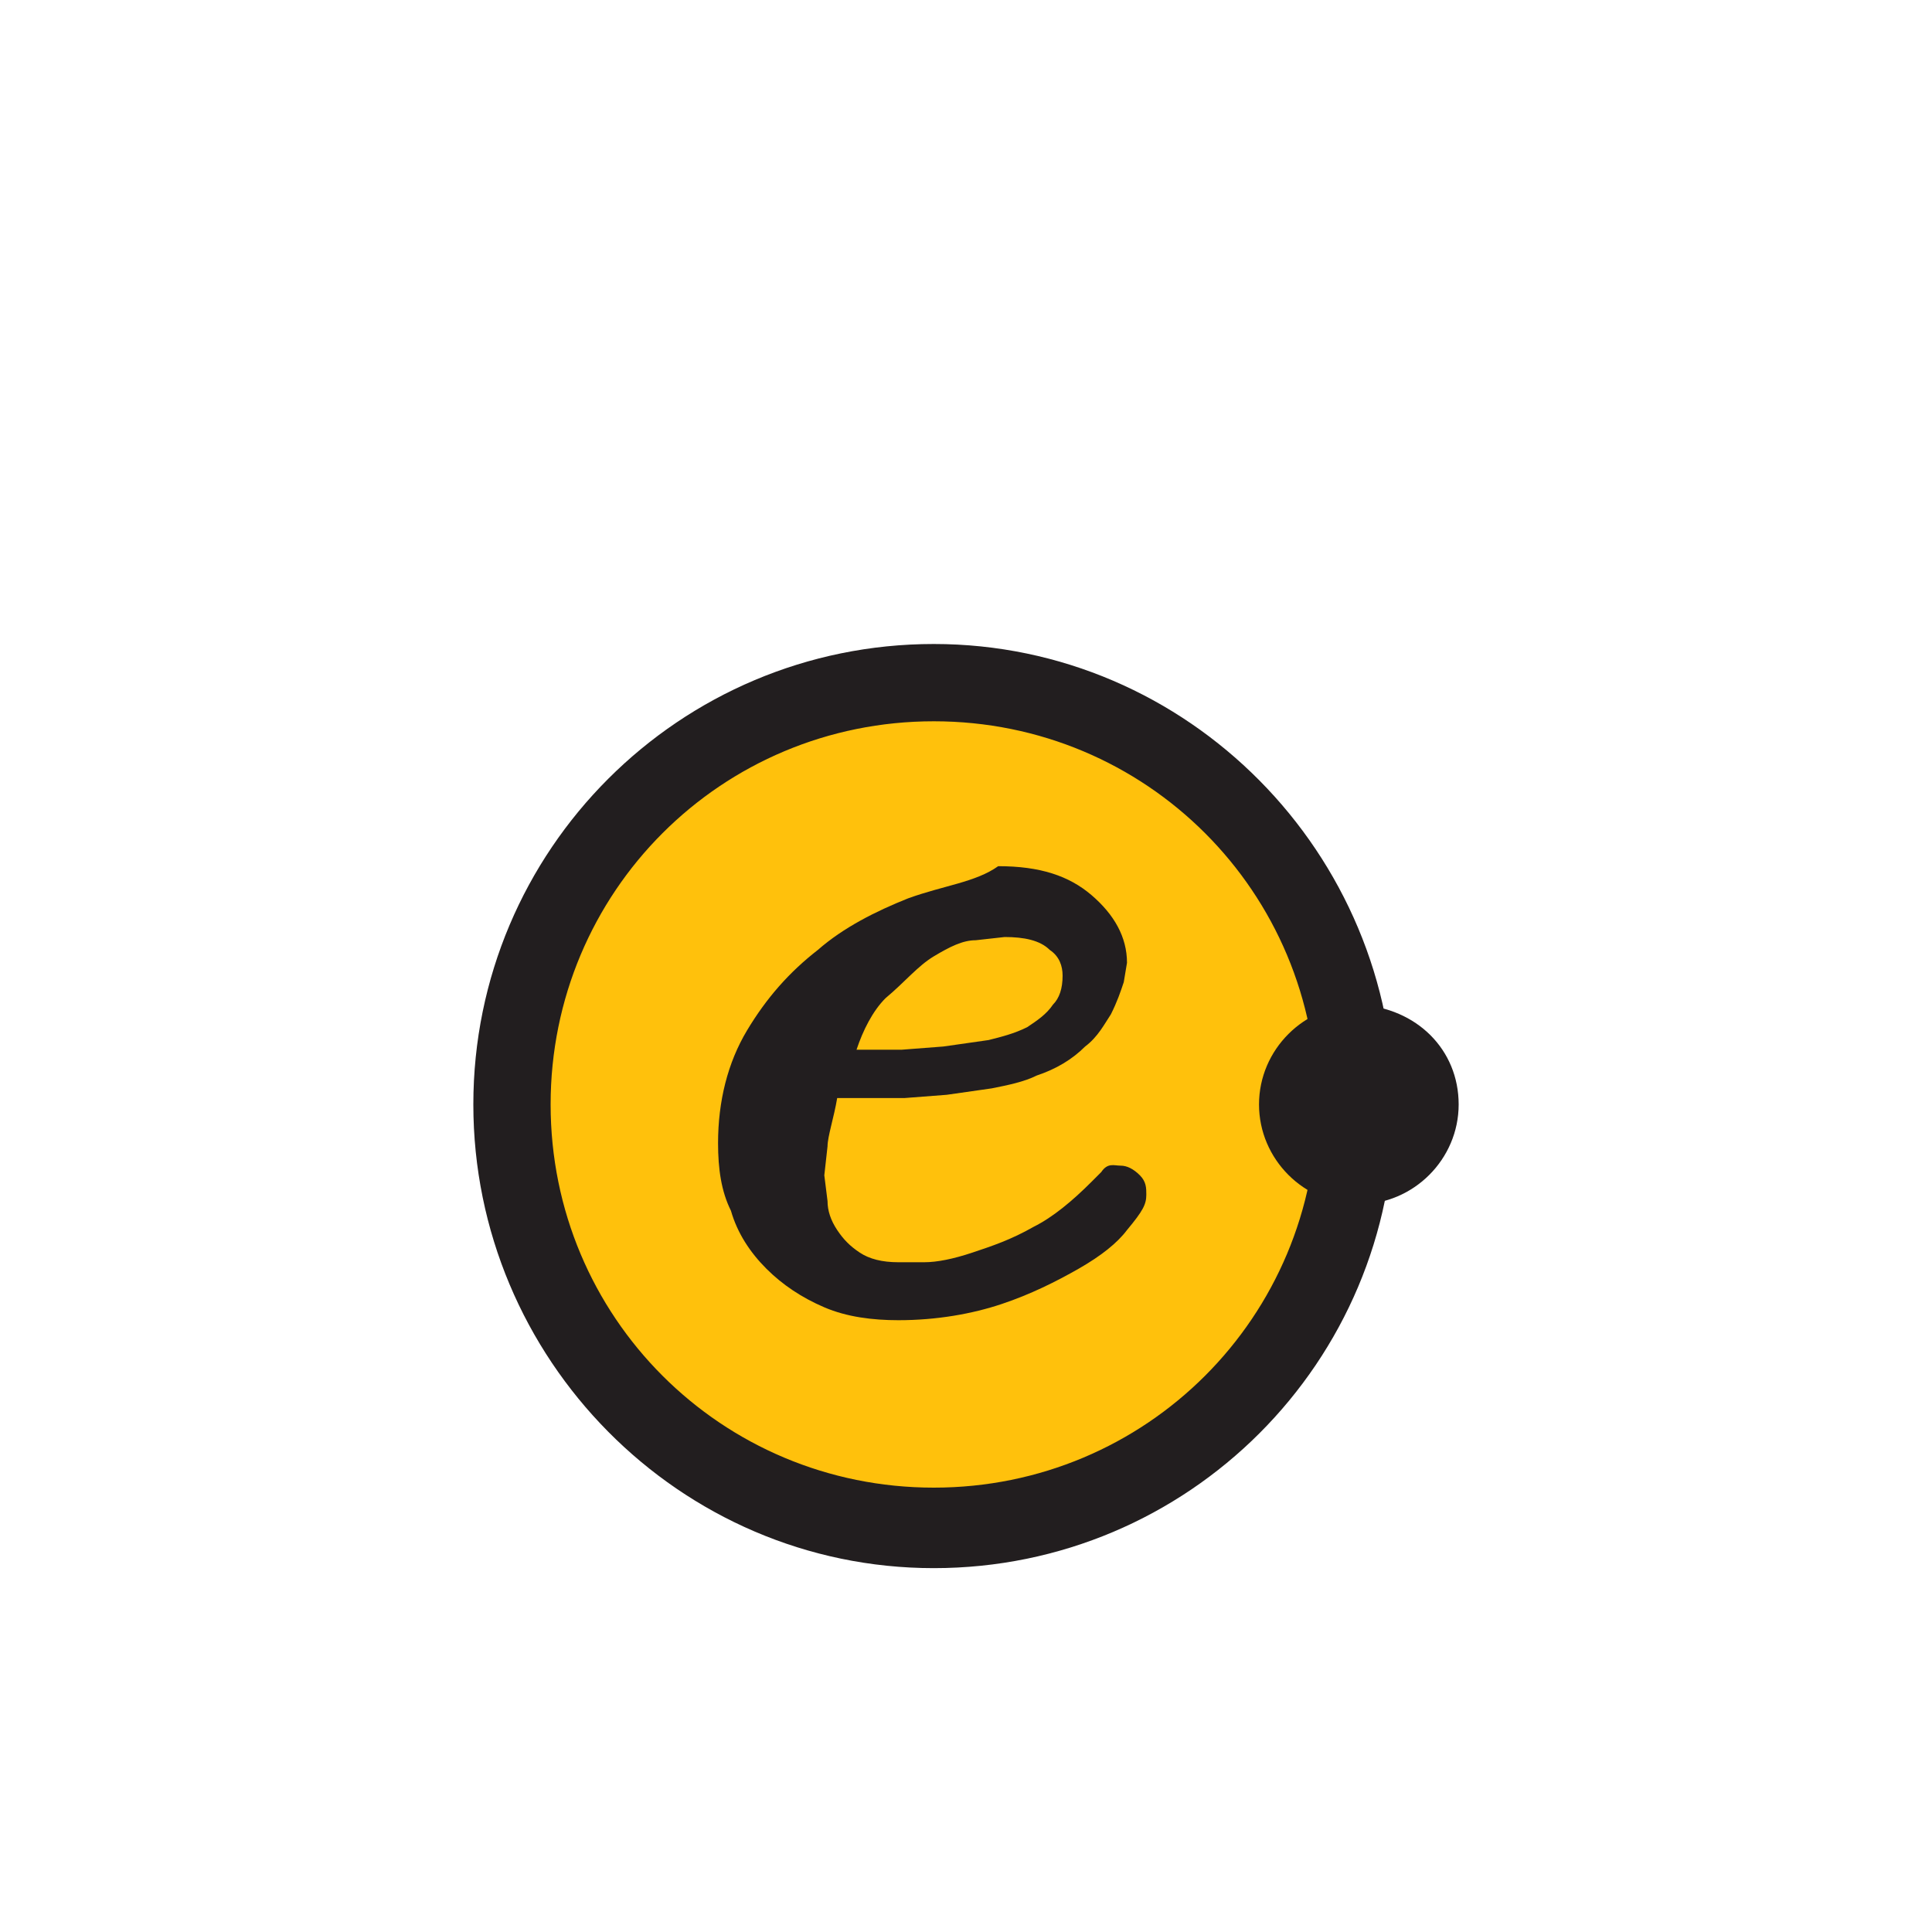 <?xml version="1.0" encoding="utf-8"?>
<!-- Generator: Adobe Illustrator 24.1.2, SVG Export Plug-In . SVG Version: 6.00 Build 0)  -->
<svg version="1.1" xmlns="http://www.w3.org/2000/svg" xmlns:xlink="http://www.w3.org/1999/xlink" x="0px" y="0px"
	 viewBox="0 0 60 60" style="enable-background:new 0 0 60 60;" xml:space="preserve">
<style type="text/css">
	.st0{fill:#FFFFFF;}
	.st1{fill:#FFC10C;}
	.st2{fill:#221E1F;}
</style>
<g id="Layer_3">
	<rect class="st0" width="60" height="60"/>
</g>
<g id="Layer_2">
	<g>
		<path class="st1" d="M16.8,34.3c0-6.7,5.4-12.1,12.1-12.1c6.7,0,12.1,5.4,12.1,12.1c0,6.7-5.4,12.1-12.1,12.1
			C22.3,46.5,16.8,41,16.8,34.3z"/>
		<path class="st2" d="M29,20c-7.9,0-14.3,6.4-14.3,14.3S21.1,48.7,29,48.7c7.9,0,14.3-6.4,14.3-14.3S36.9,20,29,20z M29,46.2
			c-6.6,0-11.9-5.3-11.9-11.9c0-6.6,5.3-11.9,11.9-11.9s11.9,5.3,11.9,11.9C40.9,40.9,35.6,46.2,29,46.2z"/>
		<path class="st2" d="M45.3,34.3c0,1.7-1.4,3.1-3.1,3.1c-1.7,0-3.1-1.4-3.1-3.1c0-1.7,1.4-3.1,3.1-3.1C44,31.3,45.3,32.6,45.3,34.3
			z"/>
		<path class="st2" d="M28.2,27.9c-1,0.4-2,0.9-2.8,1.6c-0.9,0.7-1.6,1.5-2.2,2.5c-0.6,1-0.9,2.2-0.9,3.5c0,0.8,0.1,1.5,0.4,2.1
			c0.2,0.7,0.6,1.3,1.1,1.8c0.5,0.5,1.1,0.9,1.8,1.2c0.7,0.3,1.5,0.4,2.3,0.4c1.2,0,2.3-0.2,3.2-0.5c0.9-0.3,1.7-0.7,2.4-1.1
			c0.7-0.4,1.2-0.8,1.5-1.2c0.5-0.6,0.6-0.8,0.6-1.1c0-0.2,0-0.4-0.2-0.6c-0.2-0.2-0.4-0.3-0.6-0.3c-0.2,0-0.4-0.1-0.6,0.2
			c-0.2,0.2,0,0,0,0c0,0-0.3,0.3-0.3,0.3c-0.6,0.6-1.2,1.1-1.8,1.4c-0.7,0.4-1.3,0.6-1.9,0.8c-0.6,0.2-1.1,0.3-1.5,0.3
			c0,0-0.8,0-0.8,0c-0.5,0-0.9-0.1-1.2-0.3c-0.3-0.2-0.5-0.4-0.7-0.7c-0.2-0.3-0.3-0.6-0.3-0.9c0,0-0.1-0.8-0.1-0.8l0.1-0.9
			c0-0.3,0.2-0.9,0.3-1.5c0.5,0,1.2,0,1.2,0l0.9,0c0,0,1.3-0.1,1.3-0.1c0,0,1.4-0.2,1.4-0.2c0.5-0.1,1-0.2,1.4-0.4
			c0.6-0.2,1.1-0.5,1.5-0.9c0.4-0.3,0.6-0.7,0.8-1c0.2-0.4,0.3-0.7,0.4-1l0.1-0.6c0-0.8-0.4-1.5-1.1-2.1c-0.7-0.6-1.6-0.9-2.9-0.9
			C30.3,27.4,29.3,27.5,28.2,27.9z M29,29.7c0.5-0.3,0.9-0.5,1.3-0.5c0,0,0.9-0.1,0.9-0.1c0.6,0,1.1,0.1,1.4,0.4
			c0.3,0.2,0.4,0.5,0.4,0.8c0,0.4-0.1,0.7-0.3,0.9c-0.2,0.3-0.5,0.5-0.8,0.7c-0.4,0.2-0.8,0.3-1.2,0.4l-1.4,0.2c0,0-1.3,0.1-1.3,0.1
			l-0.3,0l-0.6,0c0,0-0.3,0-0.5,0c0.2-0.6,0.5-1.2,0.9-1.6C28.1,30.5,28.5,30,29,29.7z"/>
	</g>
</g>
</svg>
